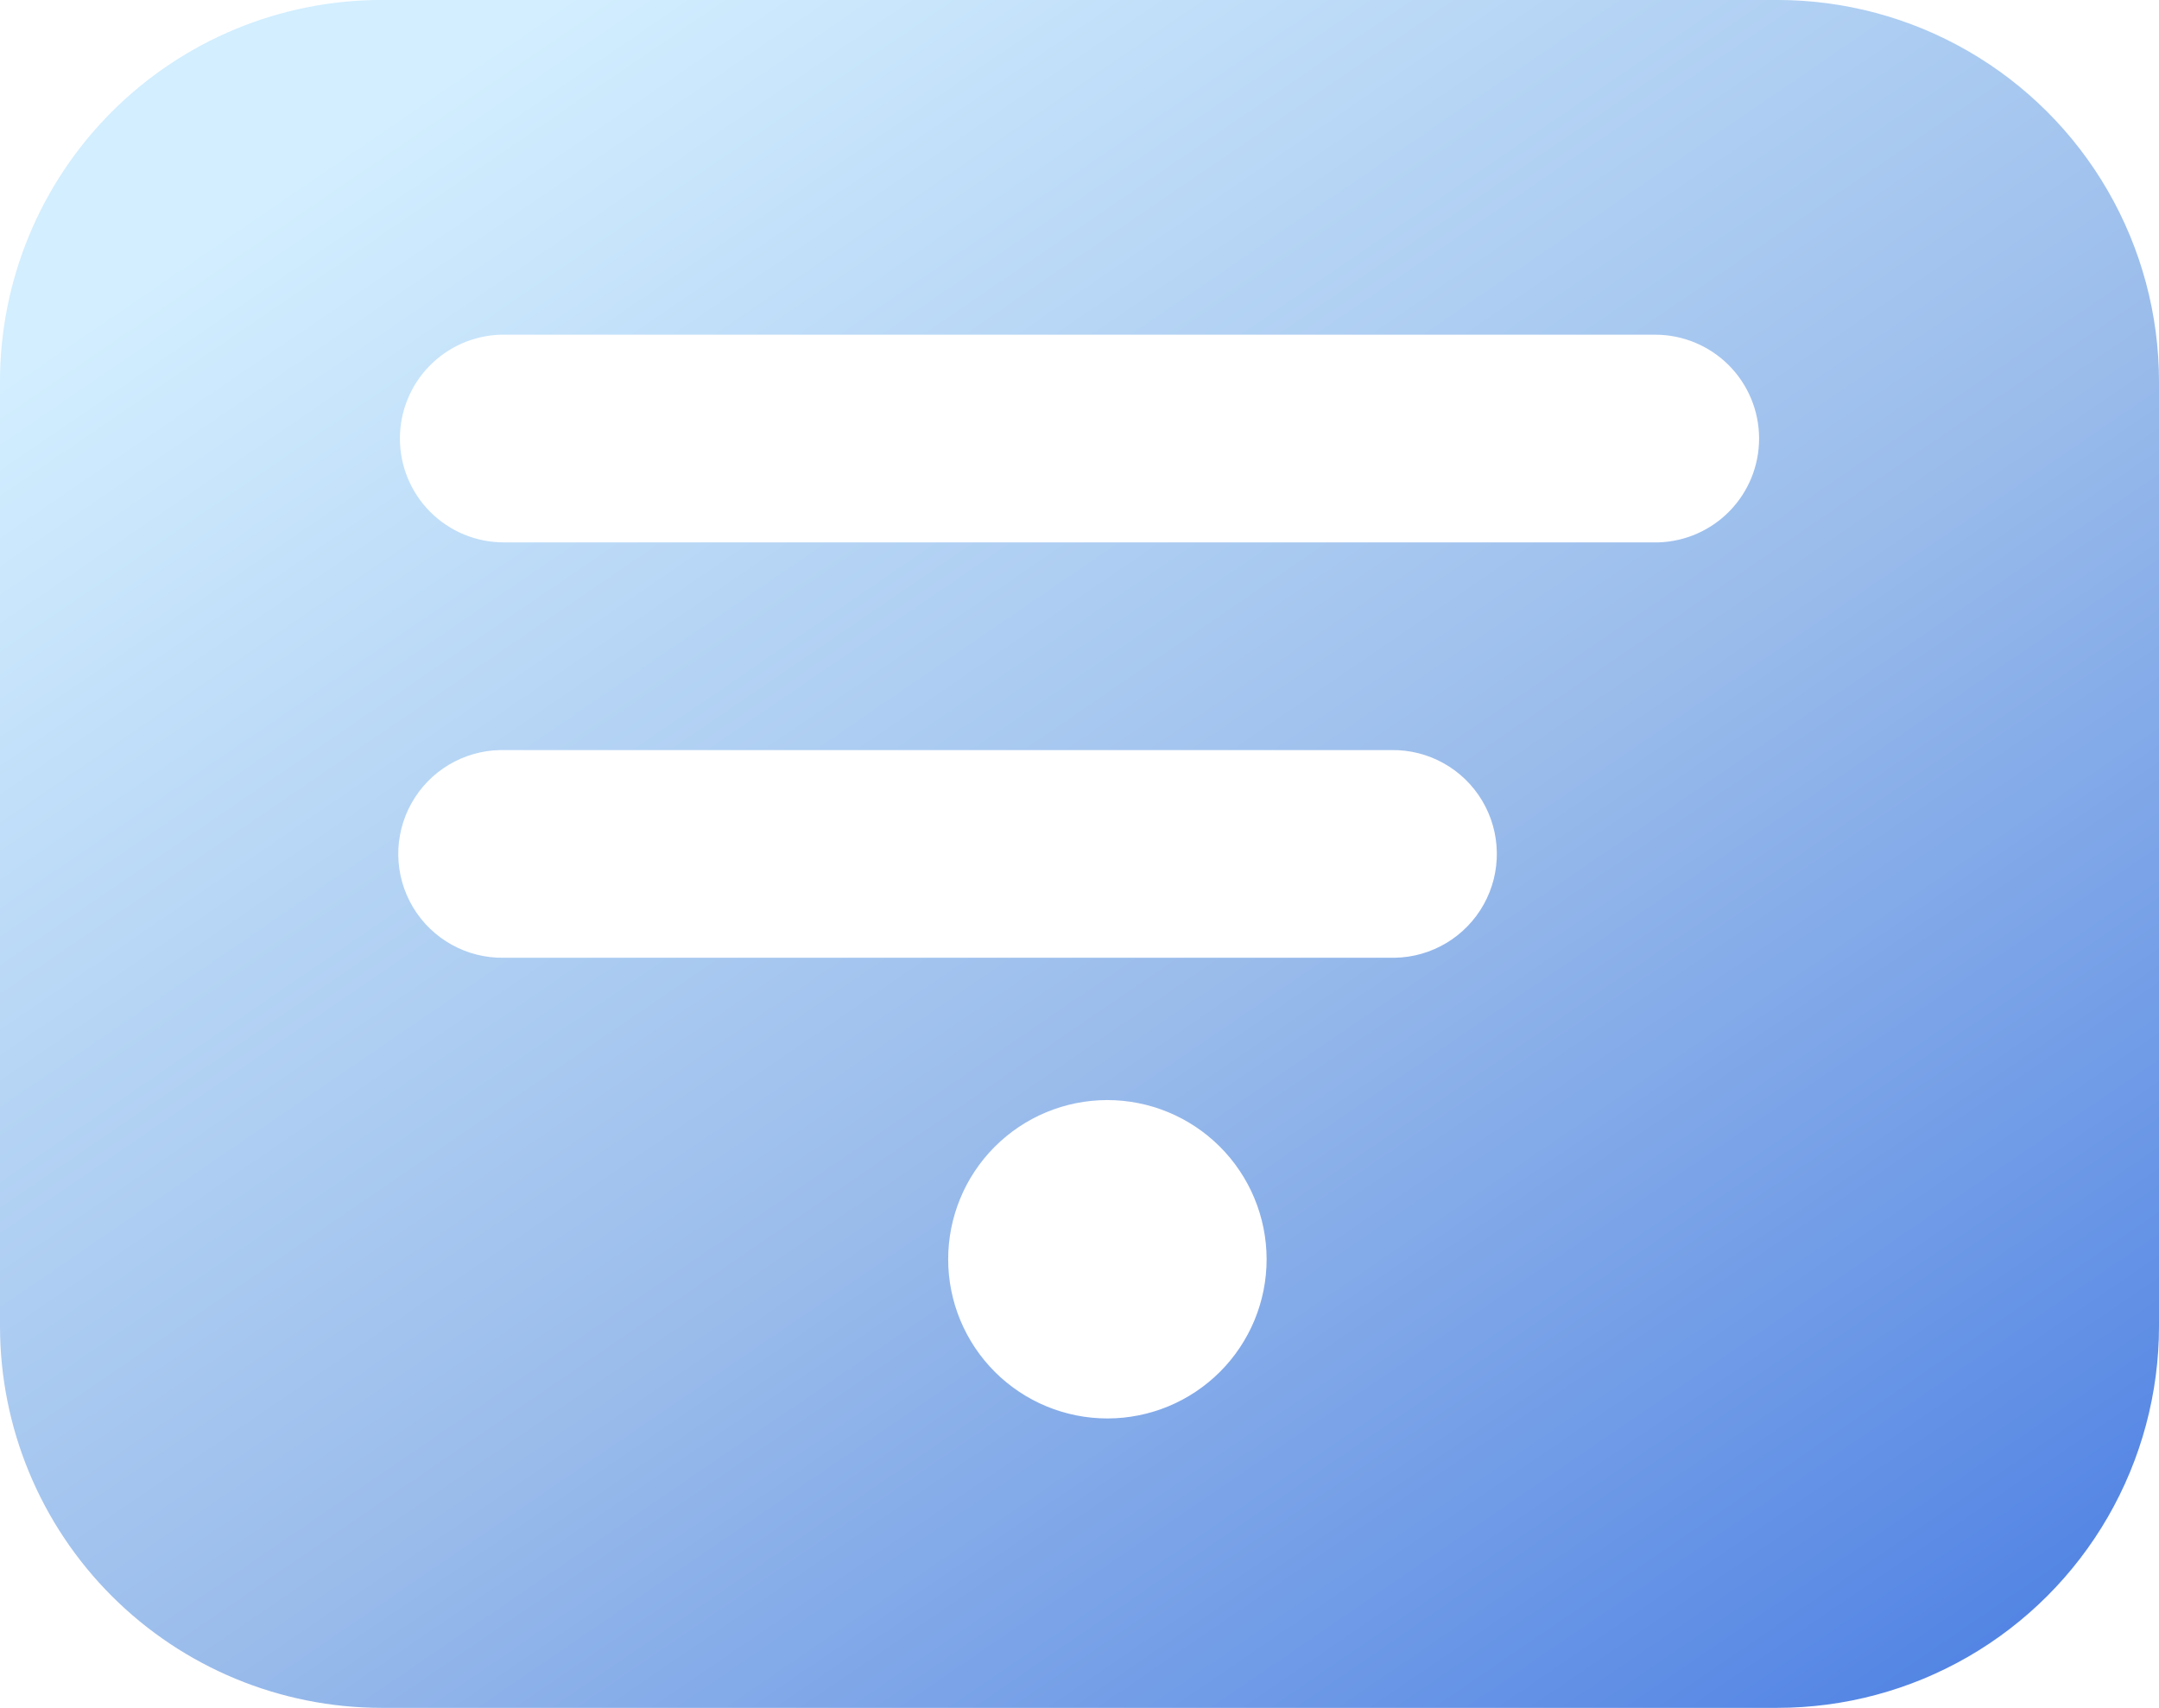 <svg xmlns="http://www.w3.org/2000/svg" xmlns:xlink="http://www.w3.org/1999/xlink" width="74.838" height="59.207" viewBox="0 0 74.838 59.207"><defs><linearGradient id="a" x1="0.1" y1="0.135" x2="0.951" y2="1.116" gradientUnits="objectBoundingBox"><stop offset="0" stop-color="#d2eeff"/><stop offset="0.483" stop-color="#9abceb"/><stop offset="1" stop-color="#4076e2"/></linearGradient><clipPath id="b"><path d="M61.757-27.987A13.232,13.232,0,0,1,74.989-14.755V17.989A13.232,13.232,0,0,1,61.757,31.221H13.383A13.232,13.232,0,0,1,.151,17.989V-14.755A13.232,13.232,0,0,1,13.383-27.987ZM38.526,10.15a5.519,5.519,0,1,0,5.53,5.519A5.525,5.525,0,0,0,38.526,10.15ZM48.38-1.983H17.613l-.112,0a3.6,3.6,0,0,0,.112,7.2H48.38l.112,0a3.6,3.6,0,0,0-.112-7.2Zm9.147-14.4H17.613l-.112,0a3.6,3.6,0,0,0-3.488,3.6,3.6,3.6,0,0,0,3.6,3.6H57.527l.112,0a3.6,3.6,0,0,0,3.488-3.6,3.6,3.6,0,0,0-3.6-3.6Z" transform="translate(-0.151 27.987)" fill="url(#a)" clip-rule="evenodd"/></clipPath></defs><g transform="translate(-0.151 27.986)"><g transform="translate(0.151 -27.987)" clip-path="url(#b)"><g transform="translate(-0.321 -0.028)" opacity="0"><g transform="translate(0 0)"><path d="M-.151-.013H76.221v59.4H-.151Z" transform="translate(0.151 0.013)" fill="url(#a)"/></g></g><g transform="translate(-0.321 -0.028)"><path d="M-.151-.013H76.221v59.4H-.151Z" transform="translate(0.151 0.013)" fill="url(#a)"/></g></g></g></svg>